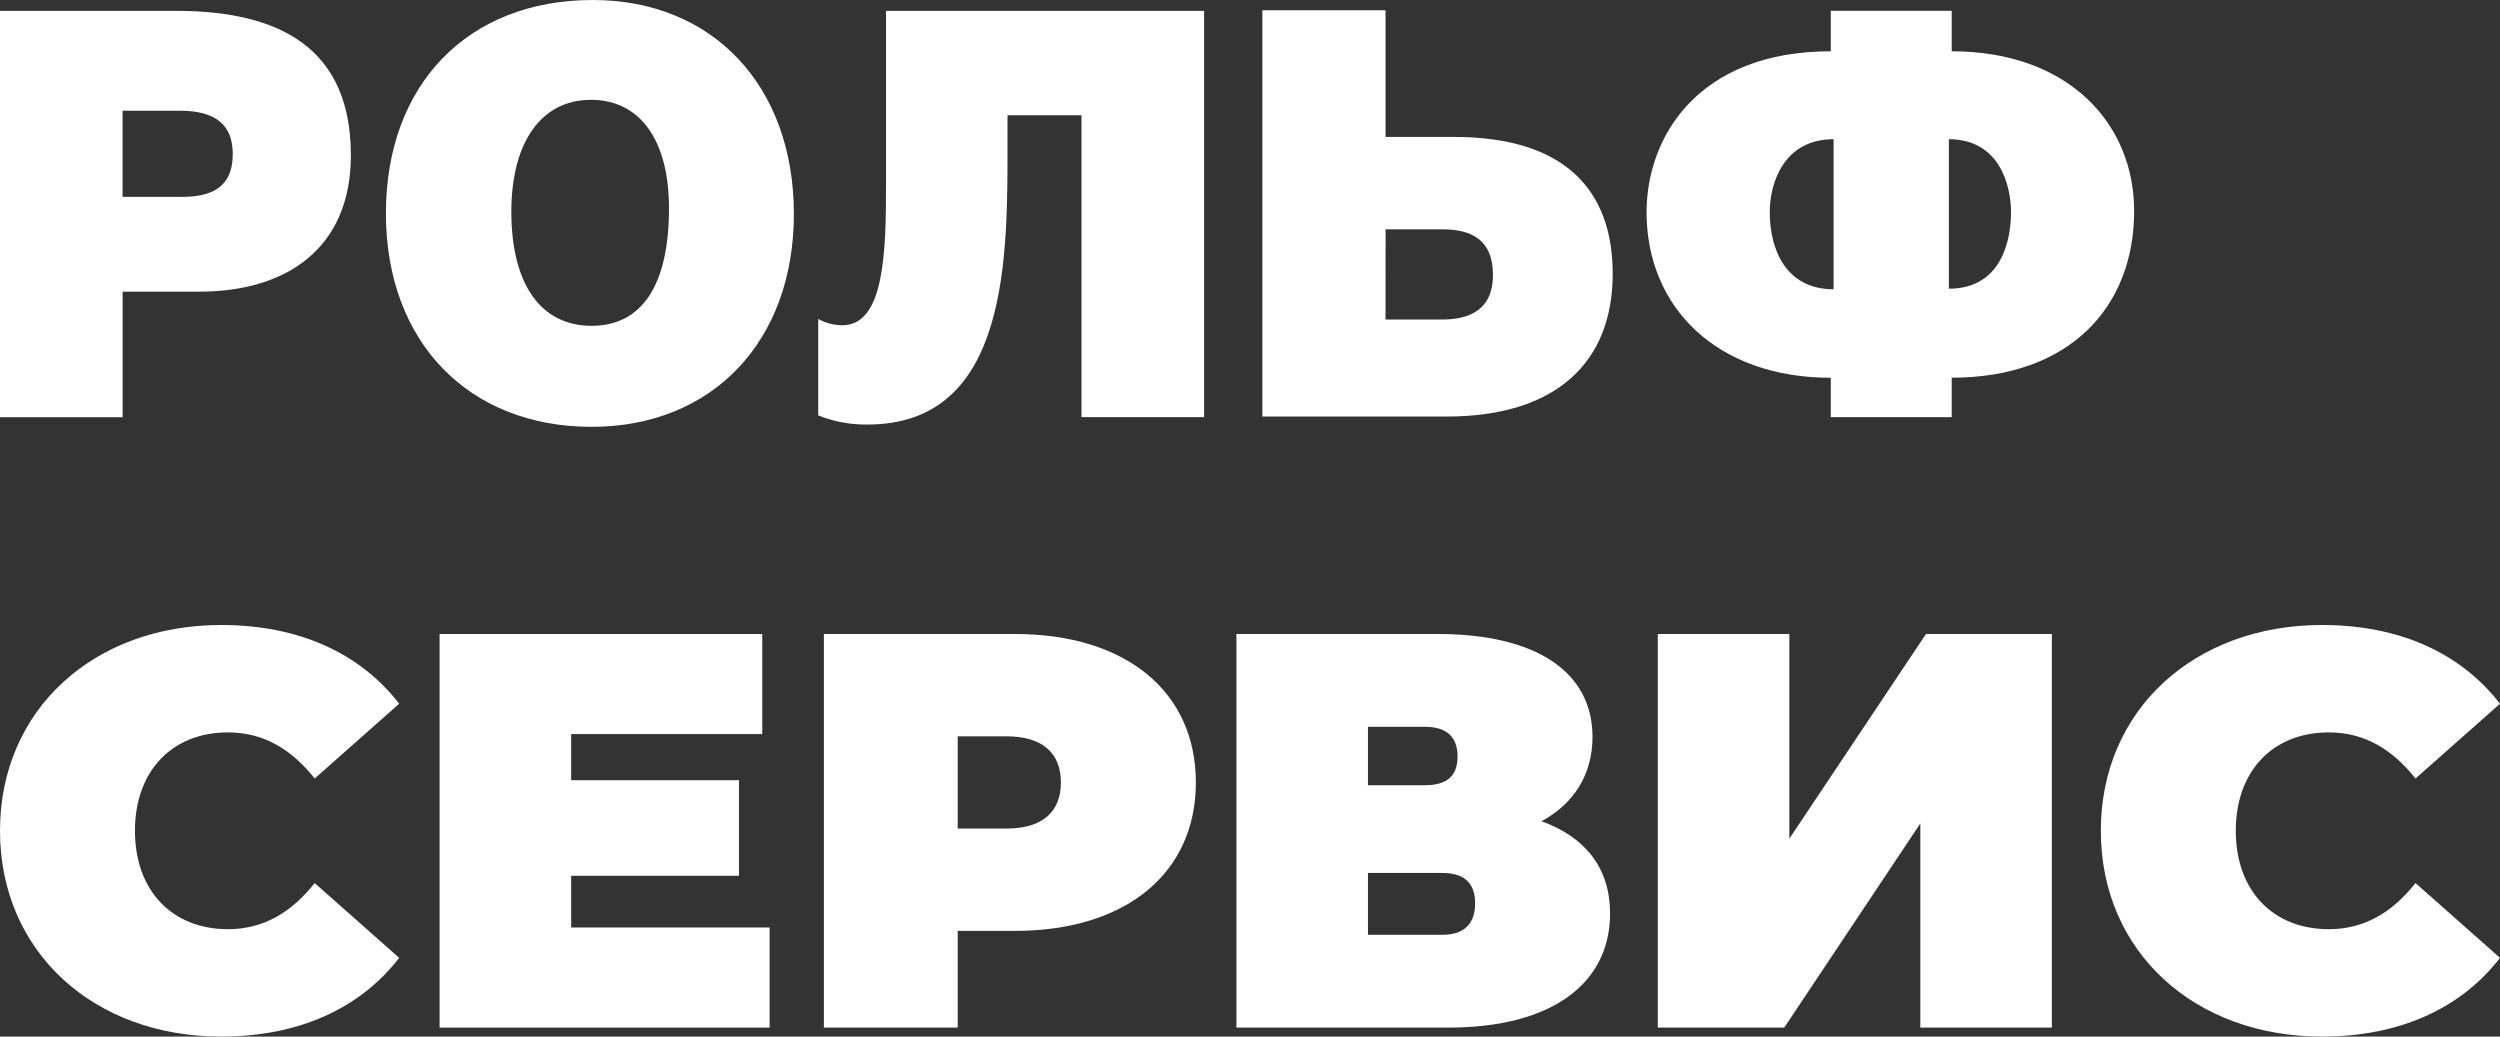 <?xml version="1.0" encoding="UTF-8"?> <svg xmlns="http://www.w3.org/2000/svg" width="164" height="68" viewBox="0 0 164 68" fill="none"><rect x="0" y="0" width="164" height="68" fill="#333333" stroke="none"/> <path d="M11.491 0.711C17.273 0.711 23.018 2.396 23.018 10.185C23.018 16.324 18.756 19.132 13.085 19.132H8.044V27.367H0V0.711H11.491ZM8.04 12.915H11.932C13.896 12.915 15.269 12.279 15.269 10.108C15.269 8.199 14.156 7.262 11.784 7.262H8.04V12.915Z" fill="white"></path> <path d="M52.078 14.038C52.078 22.385 46.74 28 38.808 28C30.728 28 25.316 22.422 25.316 14.001C25.316 5.541 30.69 0 38.883 0C46.777 0 52.078 5.652 52.078 14.038ZM33.544 13.887C33.544 18.64 35.472 21.374 38.808 21.374C42.106 21.374 43.886 18.717 43.886 13.662C43.886 9.207 41.995 6.549 38.77 6.549C35.509 6.549 33.544 9.32 33.544 13.886" fill="white"></path> <path d="M78.989 0.711V27.364H70.945V7.562H66.093V9.132C66.093 16.694 66.278 27.85 56.901 27.85C55.797 27.866 54.701 27.662 53.676 27.25V20.923C54.163 21.196 54.712 21.338 55.27 21.336C58.013 21.336 58.124 16.506 58.124 12.164V0.711H78.989Z" fill="white"></path> <path d="M90.891 8.983H95.376C102.567 8.983 105.793 12.389 105.793 17.966C105.793 23.731 102.127 27.325 94.895 27.325H82.811V0.673H90.891V8.983ZM90.891 20.961H94.602C96.343 20.961 97.938 20.362 97.938 18.041C97.938 15.754 96.566 15.046 94.639 15.046H90.896L90.891 20.961Z" fill="white"></path> <path d="M128.032 27.365H120.099V24.782C112.648 24.782 108.015 20.177 108.015 13.927C108.015 8.947 111.426 3.364 120.099 3.364V0.707H128.032V3.364C135.704 3.364 140 8.118 140 13.845C140 20.134 135.774 24.777 128.032 24.777V27.365ZM120.284 9.132C117.059 9.132 116.095 11.939 116.095 13.923C116.095 16.281 117.096 18.977 120.284 18.977V9.132ZM127.846 9.132V18.939C131.296 18.939 131.923 15.757 131.923 13.923C131.923 12.127 131.144 9.132 127.846 9.132Z" fill="white"></path> <path d="M14.506 68C19.602 68 23.619 66.156 26.186 62.836L20.644 57.93C19.119 59.848 17.296 60.955 14.953 60.955C11.308 60.955 8.853 58.447 8.853 54.5C8.853 50.553 11.308 48.045 14.953 48.045C17.296 48.045 19.119 49.152 20.644 51.07L26.186 46.164C23.619 42.844 19.602 41 14.506 41C6.137 41 0 46.57 0 54.5C0 62.43 6.137 68 14.506 68Z" fill="white"></path> <path d="M37.468 60.844V57.451H48.478V51.18H37.468V48.156H50.003V41.59H28.838V67.41H50.486V60.844H37.468Z" fill="white"></path> <path d="M66.582 41.59H54.047V67.41H62.825V61.066H66.582C73.835 61.066 78.448 57.303 78.448 51.328C78.448 45.352 73.835 41.59 66.582 41.59ZM66.024 54.352H62.825V48.303H66.024C68.442 48.303 69.595 49.447 69.595 51.328C69.595 53.209 68.442 54.352 66.024 54.352Z" fill="white"></path> <path d="M101.12 53.873C103.24 52.73 104.468 50.812 104.468 48.34C104.468 44.062 100.748 41.59 94.313 41.59H81.109V67.41H95.02C101.827 67.41 105.621 64.496 105.621 59.922C105.621 56.934 103.984 54.906 101.12 53.873ZM89.738 47.676H93.458C94.946 47.676 95.615 48.377 95.615 49.631C95.615 50.885 94.946 51.512 93.458 51.512H89.738V47.676ZM94.611 61.324H89.738V57.266H94.611C96.061 57.266 96.768 57.93 96.768 59.258C96.768 60.586 96.061 61.324 94.611 61.324Z" fill="white"></path> <path d="M108.751 67.41H117.046L125.973 54.02V67.41H134.603V41.59H126.345L117.381 55.016V41.59H108.751V67.41Z" fill="white"></path> <path d="M152.32 68C157.416 68 161.433 66.156 164 62.836L158.458 57.93C156.933 59.848 155.11 60.955 152.767 60.955C149.122 60.955 146.667 58.447 146.667 54.5C146.667 50.553 149.122 48.045 152.767 48.045C155.11 48.045 156.933 49.152 158.458 51.07L164 46.164C161.433 42.844 157.416 41 152.32 41C143.951 41 137.814 46.57 137.814 54.5C137.814 62.43 143.951 68 152.32 68Z" fill="white"></path> </svg> 
